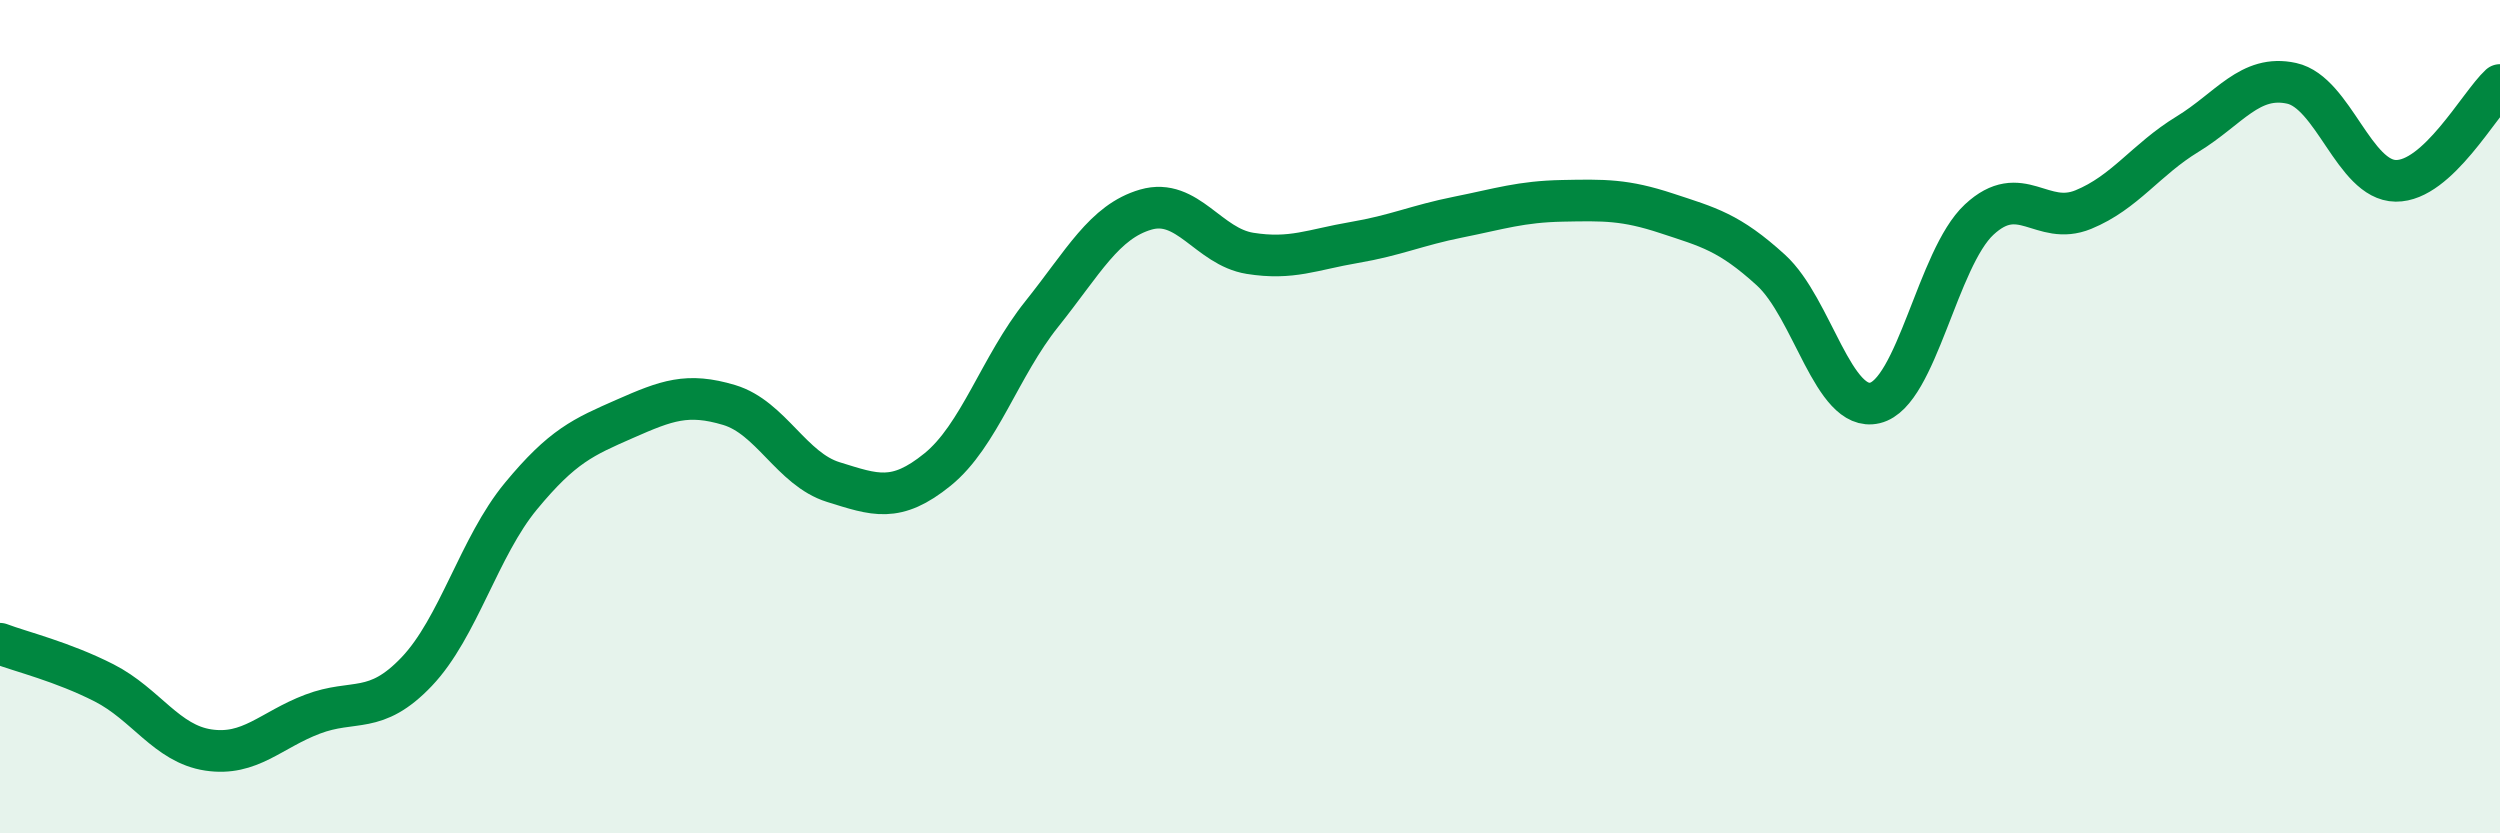 
    <svg width="60" height="20" viewBox="0 0 60 20" xmlns="http://www.w3.org/2000/svg">
      <path
        d="M 0,15.45 C 0.5,15.64 1.5,15.88 2.5,16.39 C 3.5,16.9 4,17.85 5,18 C 6,18.15 6.5,17.52 7.5,17.14 C 8.5,16.76 9,17.17 10,16.12 C 11,15.07 11.5,13.12 12.5,11.91 C 13.5,10.7 14,10.49 15,10.05 C 16,9.61 16.5,9.42 17.5,9.72 C 18.5,10.02 19,11.26 20,11.57 C 21,11.88 21.5,12.08 22.5,11.27 C 23.5,10.46 24,8.79 25,7.54 C 26,6.29 26.5,5.32 27.5,5.03 C 28.5,4.74 29,5.92 30,6.08 C 31,6.24 31.5,5.99 32.5,5.82 C 33.5,5.65 34,5.41 35,5.21 C 36,5.01 36.5,4.84 37.5,4.82 C 38.5,4.8 39,4.79 40,5.12 C 41,5.45 41.5,5.57 42.5,6.48 C 43.5,7.39 44,9.91 45,9.67 C 46,9.43 46.5,6.2 47.5,5.27 C 48.5,4.34 49,5.44 50,5.03 C 51,4.62 51.5,3.83 52.5,3.22 C 53.5,2.61 54,1.78 55,2 C 56,2.22 56.5,4.33 57.5,4.34 C 58.5,4.35 59.5,2.5 60,2.04L60 20L0 20Z"
        fill="#008740"
        opacity="0.1"
        stroke-linecap="round"
        stroke-linejoin="round"
      />
      <path
        d="M 0,15.45 C 0.5,15.64 1.5,15.88 2.5,16.39 C 3.5,16.9 4,17.85 5,18 C 6,18.15 6.5,17.52 7.5,17.14 C 8.5,16.76 9,17.17 10,16.12 C 11,15.07 11.5,13.12 12.5,11.91 C 13.5,10.7 14,10.49 15,10.05 C 16,9.61 16.5,9.42 17.5,9.72 C 18.5,10.02 19,11.26 20,11.57 C 21,11.88 21.5,12.08 22.5,11.27 C 23.5,10.46 24,8.79 25,7.54 C 26,6.29 26.5,5.32 27.5,5.03 C 28.5,4.74 29,5.92 30,6.08 C 31,6.24 31.5,5.99 32.5,5.82 C 33.5,5.65 34,5.41 35,5.21 C 36,5.01 36.5,4.84 37.5,4.82 C 38.5,4.8 39,4.79 40,5.12 C 41,5.45 41.5,5.57 42.5,6.48 C 43.5,7.39 44,9.91 45,9.67 C 46,9.43 46.5,6.2 47.5,5.27 C 48.5,4.34 49,5.44 50,5.03 C 51,4.62 51.5,3.83 52.5,3.22 C 53.5,2.61 54,1.78 55,2 C 56,2.22 56.5,4.33 57.5,4.34 C 58.5,4.35 59.5,2.5 60,2.04"
        stroke="#008740"
        stroke-width="1"
        fill="none"
        stroke-linecap="round"
        stroke-linejoin="round"
      />
    </svg>
  